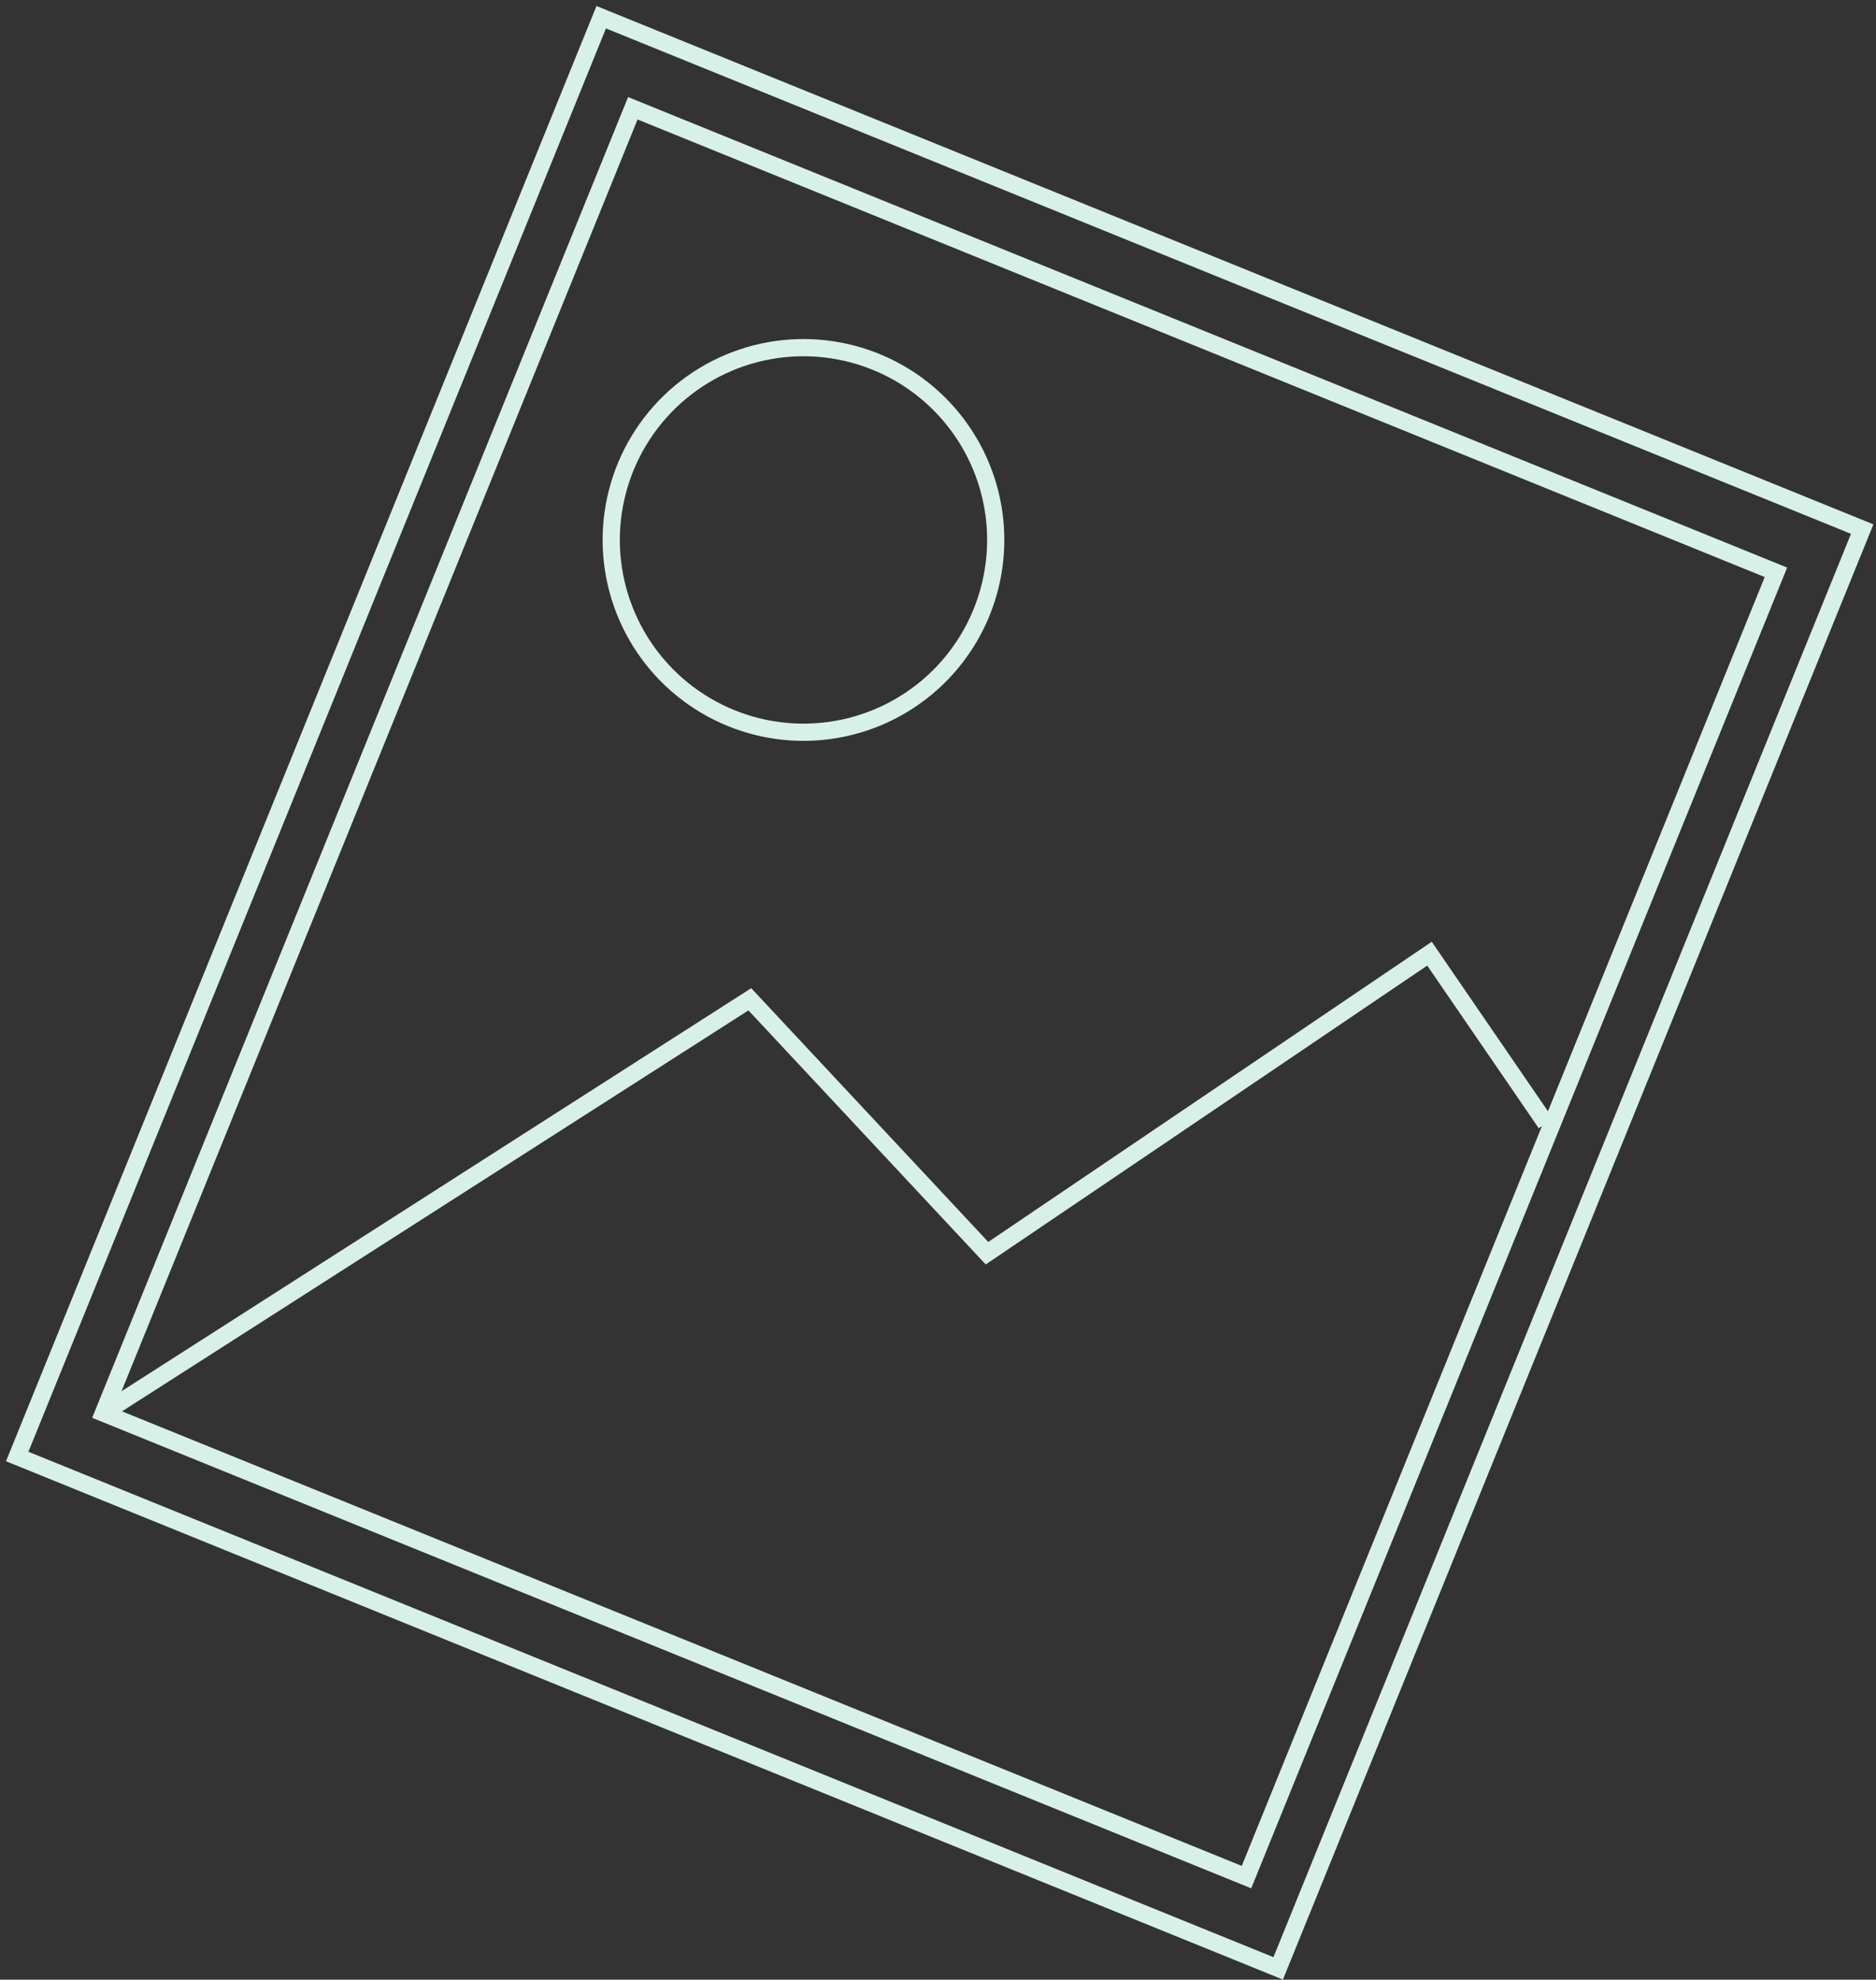 <?xml version="1.0" encoding="UTF-8"?> <svg xmlns="http://www.w3.org/2000/svg" width="109" height="115" viewBox="0 0 109 115" fill="none"><rect x="0" y="0" width="109" height="115" fill="#333333" stroke="none"/><path d="M108.198 30.735L34.932 1L1 84.607L74.266 114.342L108.198 30.735Z" stroke="#D7F1E9" stroke-miterlimit="10"></path><path d="M103.186 33.245L36.768 6.289L6.006 82.084L72.424 109.04L103.186 33.245Z" stroke="#D7F1E9" stroke-miterlimit="10"></path><path d="M5.967 82.108L43.567 58.048L57.347 72.798L83.057 55.398L89.817 65.258" stroke="#D7F1E9" stroke-miterlimit="10"></path><path d="M57.037 35.558C57.866 33.512 58.07 31.265 57.623 29.103C57.176 26.94 56.097 24.959 54.525 23.409C52.952 21.859 50.955 20.81 48.787 20.395C46.618 19.979 44.375 20.215 42.34 21.074C40.306 21.933 38.572 23.375 37.357 25.219C36.142 27.063 35.501 29.225 35.514 31.433C35.528 33.642 36.196 35.796 37.433 37.625C38.671 39.454 40.422 40.875 42.467 41.708C43.828 42.263 45.284 42.544 46.753 42.535C48.222 42.526 49.675 42.227 51.028 41.656C52.381 41.084 53.609 40.252 54.64 39.206C55.671 38.159 56.486 36.92 57.037 35.558Z" stroke="#D7F1E9" stroke-miterlimit="10"></path></svg> 